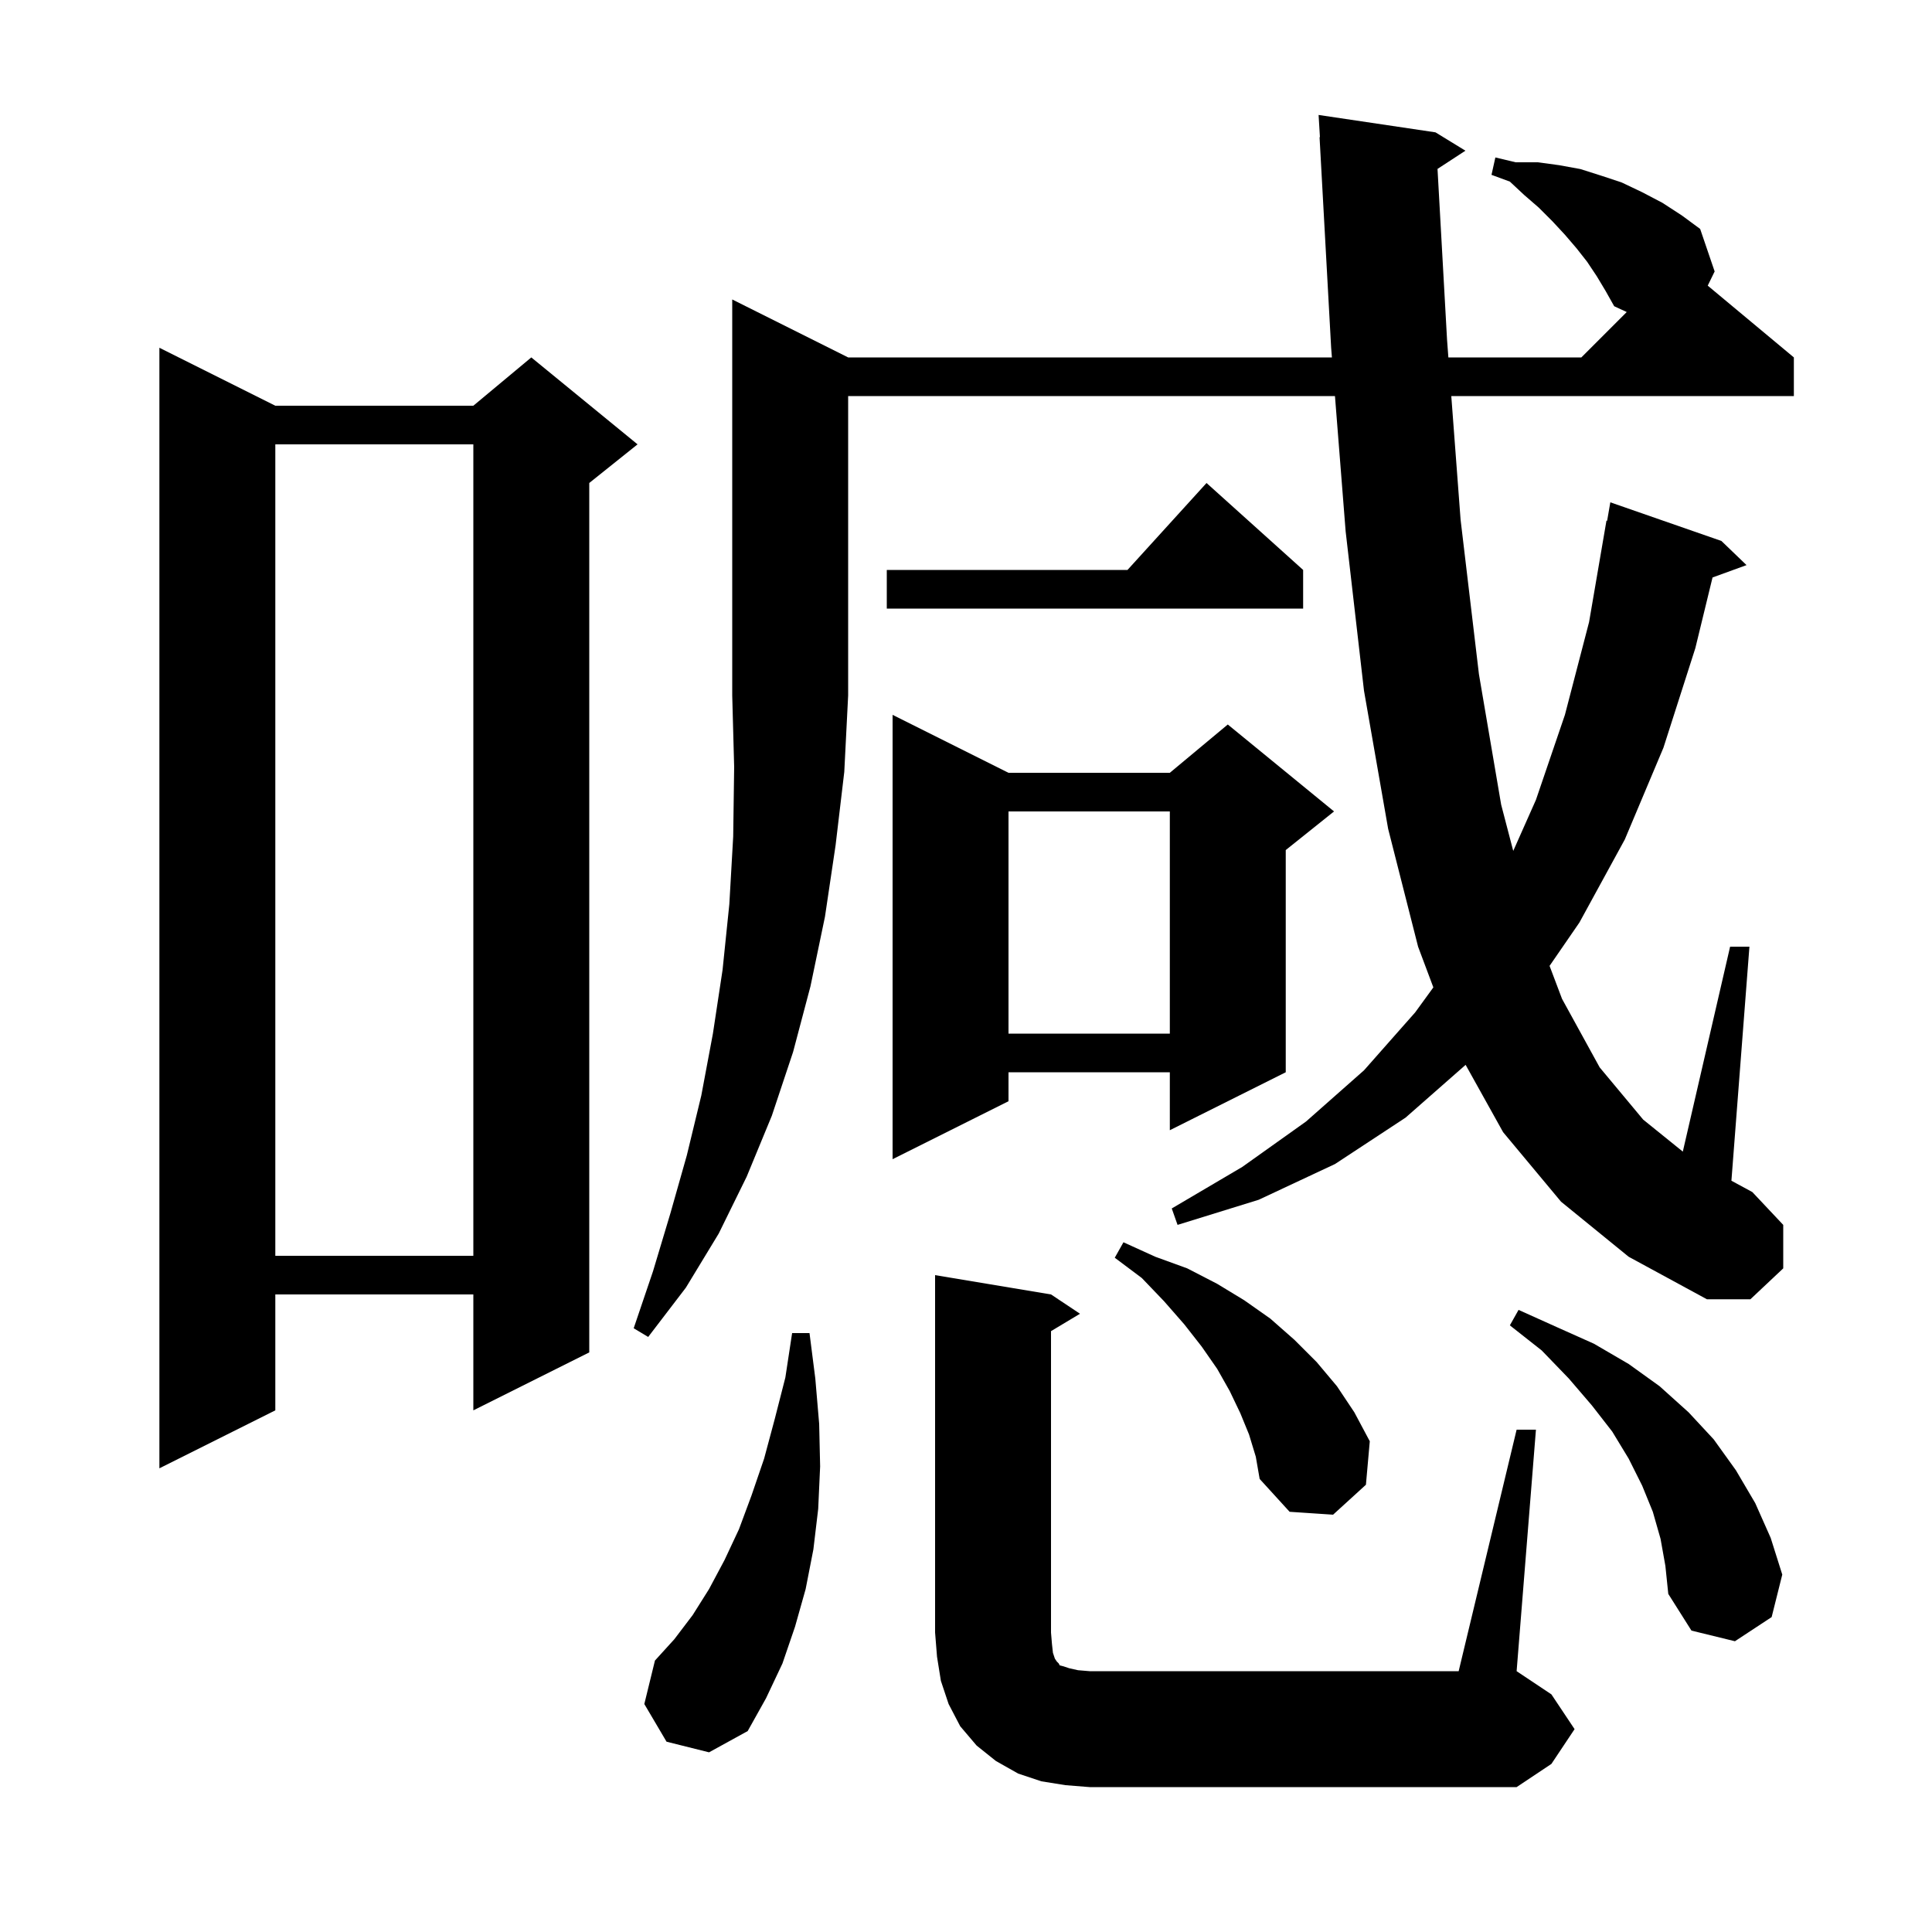 <svg xmlns="http://www.w3.org/2000/svg" xmlns:xlink="http://www.w3.org/1999/xlink" version="1.1" baseProfile="full" viewBox="0 0 200 200" width="200" height="200"><g fill="currentColor"><path d="M 157.0 148.0 L 159.0 148.0 L 157.0 173.0 L 160.6 175.4 L 163.0 179.0 L 160.6 182.6 L 157.0 185.0 L 112.8 185.0 L 110.3 184.8 L 107.8 184.4 L 105.4 183.6 L 103.1 182.3 L 101.1 180.7 L 99.4 178.7 L 98.2 176.4 L 97.4 174.0 L 97.0 171.5 L 96.8 169.0 L 96.8 132.0 L 108.8 134.0 L 111.8 136.0 L 108.8 137.8 L 108.8 169.0 L 108.9 170.2 L 109.0 171.1 L 109.2 171.7 L 109.4 172.0 L 109.6 172.2 L 109.7 172.4 L 110.1 172.5 L 110.7 172.7 L 111.6 172.9 L 112.8 173.0 L 151.0 173.0 Z M 69.0 180.3 L 66.7 176.4 L 67.8 171.9 L 69.8 169.7 L 71.7 167.2 L 73.4 164.5 L 75.0 161.5 L 76.5 158.3 L 77.8 154.8 L 79.1 151.0 L 80.2 146.9 L 81.3 142.6 L 82.0 138.0 L 83.8 138.0 L 84.4 142.7 L 84.8 147.4 L 84.9 151.8 L 84.7 156.2 L 84.2 160.4 L 83.4 164.5 L 82.3 168.4 L 81.0 172.2 L 79.3 175.8 L 77.4 179.2 L 73.4 181.4 Z M 171.9 159.3 L 171.1 156.5 L 170.0 153.8 L 168.6 151.0 L 166.9 148.2 L 164.8 145.5 L 162.4 142.7 L 159.6 139.8 L 156.3 137.2 L 157.2 135.6 L 161.2 137.4 L 165.0 139.1 L 168.6 141.2 L 171.8 143.5 L 174.8 146.2 L 177.4 149.0 L 179.7 152.2 L 181.7 155.6 L 183.3 159.2 L 184.5 163.0 L 183.4 167.4 L 179.6 169.9 L 175.1 168.8 L 172.7 165.0 L 172.4 162.1 Z M 129.3 148.5 L 128.4 146.3 L 127.3 144.0 L 126.0 141.7 L 124.4 139.4 L 122.6 137.1 L 120.5 134.7 L 118.2 132.3 L 115.4 130.2 L 116.3 128.6 L 119.6 130.1 L 122.9 131.3 L 126.0 132.9 L 128.8 134.6 L 131.5 136.5 L 134.0 138.7 L 136.3 141.0 L 138.4 143.5 L 140.2 146.2 L 141.8 149.2 L 141.4 153.7 L 138.0 156.8 L 133.5 156.5 L 130.4 153.1 L 130.0 150.8 Z M 28.5 42.0 L 49.0 42.0 L 55.0 37.0 L 66.0 46.0 L 61.0 50.0 L 61.0 140.0 L 49.0 146.0 L 49.0 134.0 L 28.5 134.0 L 28.5 146.0 L 16.5 152.0 L 16.5 36.0 Z M 87.8 37.0 L 137.879 37.0 L 137.8 36.0 L 136.6 14.2 L 136.639 14.198 L 136.5 11.9 L 148.6 13.7 L 151.7 15.6 L 148.811 17.486 L 149.8 35.2 L 149.935 37.0 L 163.7 37.0 L 168.398 32.302 L 167.1 31.7 L 166.2 30.1 L 165.3 28.6 L 164.3 27.1 L 163.2 25.7 L 162.0 24.3 L 160.7 22.9 L 159.3 21.5 L 157.8 20.2 L 156.3 18.8 L 154.4 18.1 L 154.8 16.3 L 156.9 16.8 L 159.2 16.8 L 161.4 17.1 L 163.6 17.5 L 165.8 18.2 L 167.9 18.9 L 170.0 19.9 L 172.1 21.0 L 174.1 22.3 L 176.0 23.7 L 177.5 28.1 L 176.783 29.569 L 185.7 37.0 L 185.7 41.0 L 150.237 41.0 L 151.2 53.8 L 153.1 69.8 L 155.4 83.3 L 156.65 88.086 L 159.0 82.8 L 162.0 74.0 L 164.5 64.4 L 166.3 53.9 L 166.37 53.912 L 166.7 52.0 L 178.2 56.0 L 180.8 58.5 L 177.281 59.78 L 175.5 67.1 L 172.2 77.4 L 168.2 86.9 L 163.5 95.5 L 160.411 99.988 L 161.7 103.4 L 165.6 110.5 L 170.1 115.9 L 174.204 119.215 L 179.1 98.0 L 181.1 98.0 L 179.236 122.229 L 181.4 123.4 L 184.6 126.8 L 184.6 131.3 L 181.2 134.5 L 176.7 134.5 L 168.6 130.1 L 161.6 124.4 L 155.6 117.2 L 151.721 110.233 L 145.5 115.7 L 138.2 120.5 L 130.3 124.2 L 121.9 126.8 L 121.3 125.1 L 128.6 120.8 L 135.2 116.1 L 141.2 110.8 L 146.5 104.8 L 148.38 102.214 L 146.8 98.0 L 143.7 85.8 L 141.2 71.5 L 139.3 55.0 L 138.195 41.0 L 87.8 41.0 L 87.8 72.0 L 87.4 79.9 L 86.5 87.5 L 85.4 94.9 L 83.9 102.1 L 82.1 108.9 L 79.9 115.5 L 77.3 121.8 L 74.4 127.7 L 71.0 133.3 L 67.1 138.4 L 65.6 137.5 L 67.6 131.6 L 69.4 125.6 L 71.1 119.6 L 72.6 113.4 L 73.8 107.0 L 74.8 100.4 L 75.5 93.6 L 75.9 86.6 L 76.0 79.4 L 75.8 72.0 L 75.8 31.0 Z M 28.5 46.0 L 28.5 130.0 L 49.0 130.0 L 49.0 46.0 Z M 104.4 80.0 L 121.1 80.0 L 127.1 75.0 L 138.1 84.0 L 133.1 88.0 L 133.1 111.0 L 121.1 117.0 L 121.1 111.0 L 104.4 111.0 L 104.4 114.0 L 92.4 120.0 L 92.4 74.0 Z M 104.4 84.0 L 104.4 107.0 L 121.1 107.0 L 121.1 84.0 Z M 134.9 59.0 L 134.9 63.0 L 91.8 63.0 L 91.8 59.0 L 116.718 59.0 L 124.9 50.0 Z "/></g></svg>